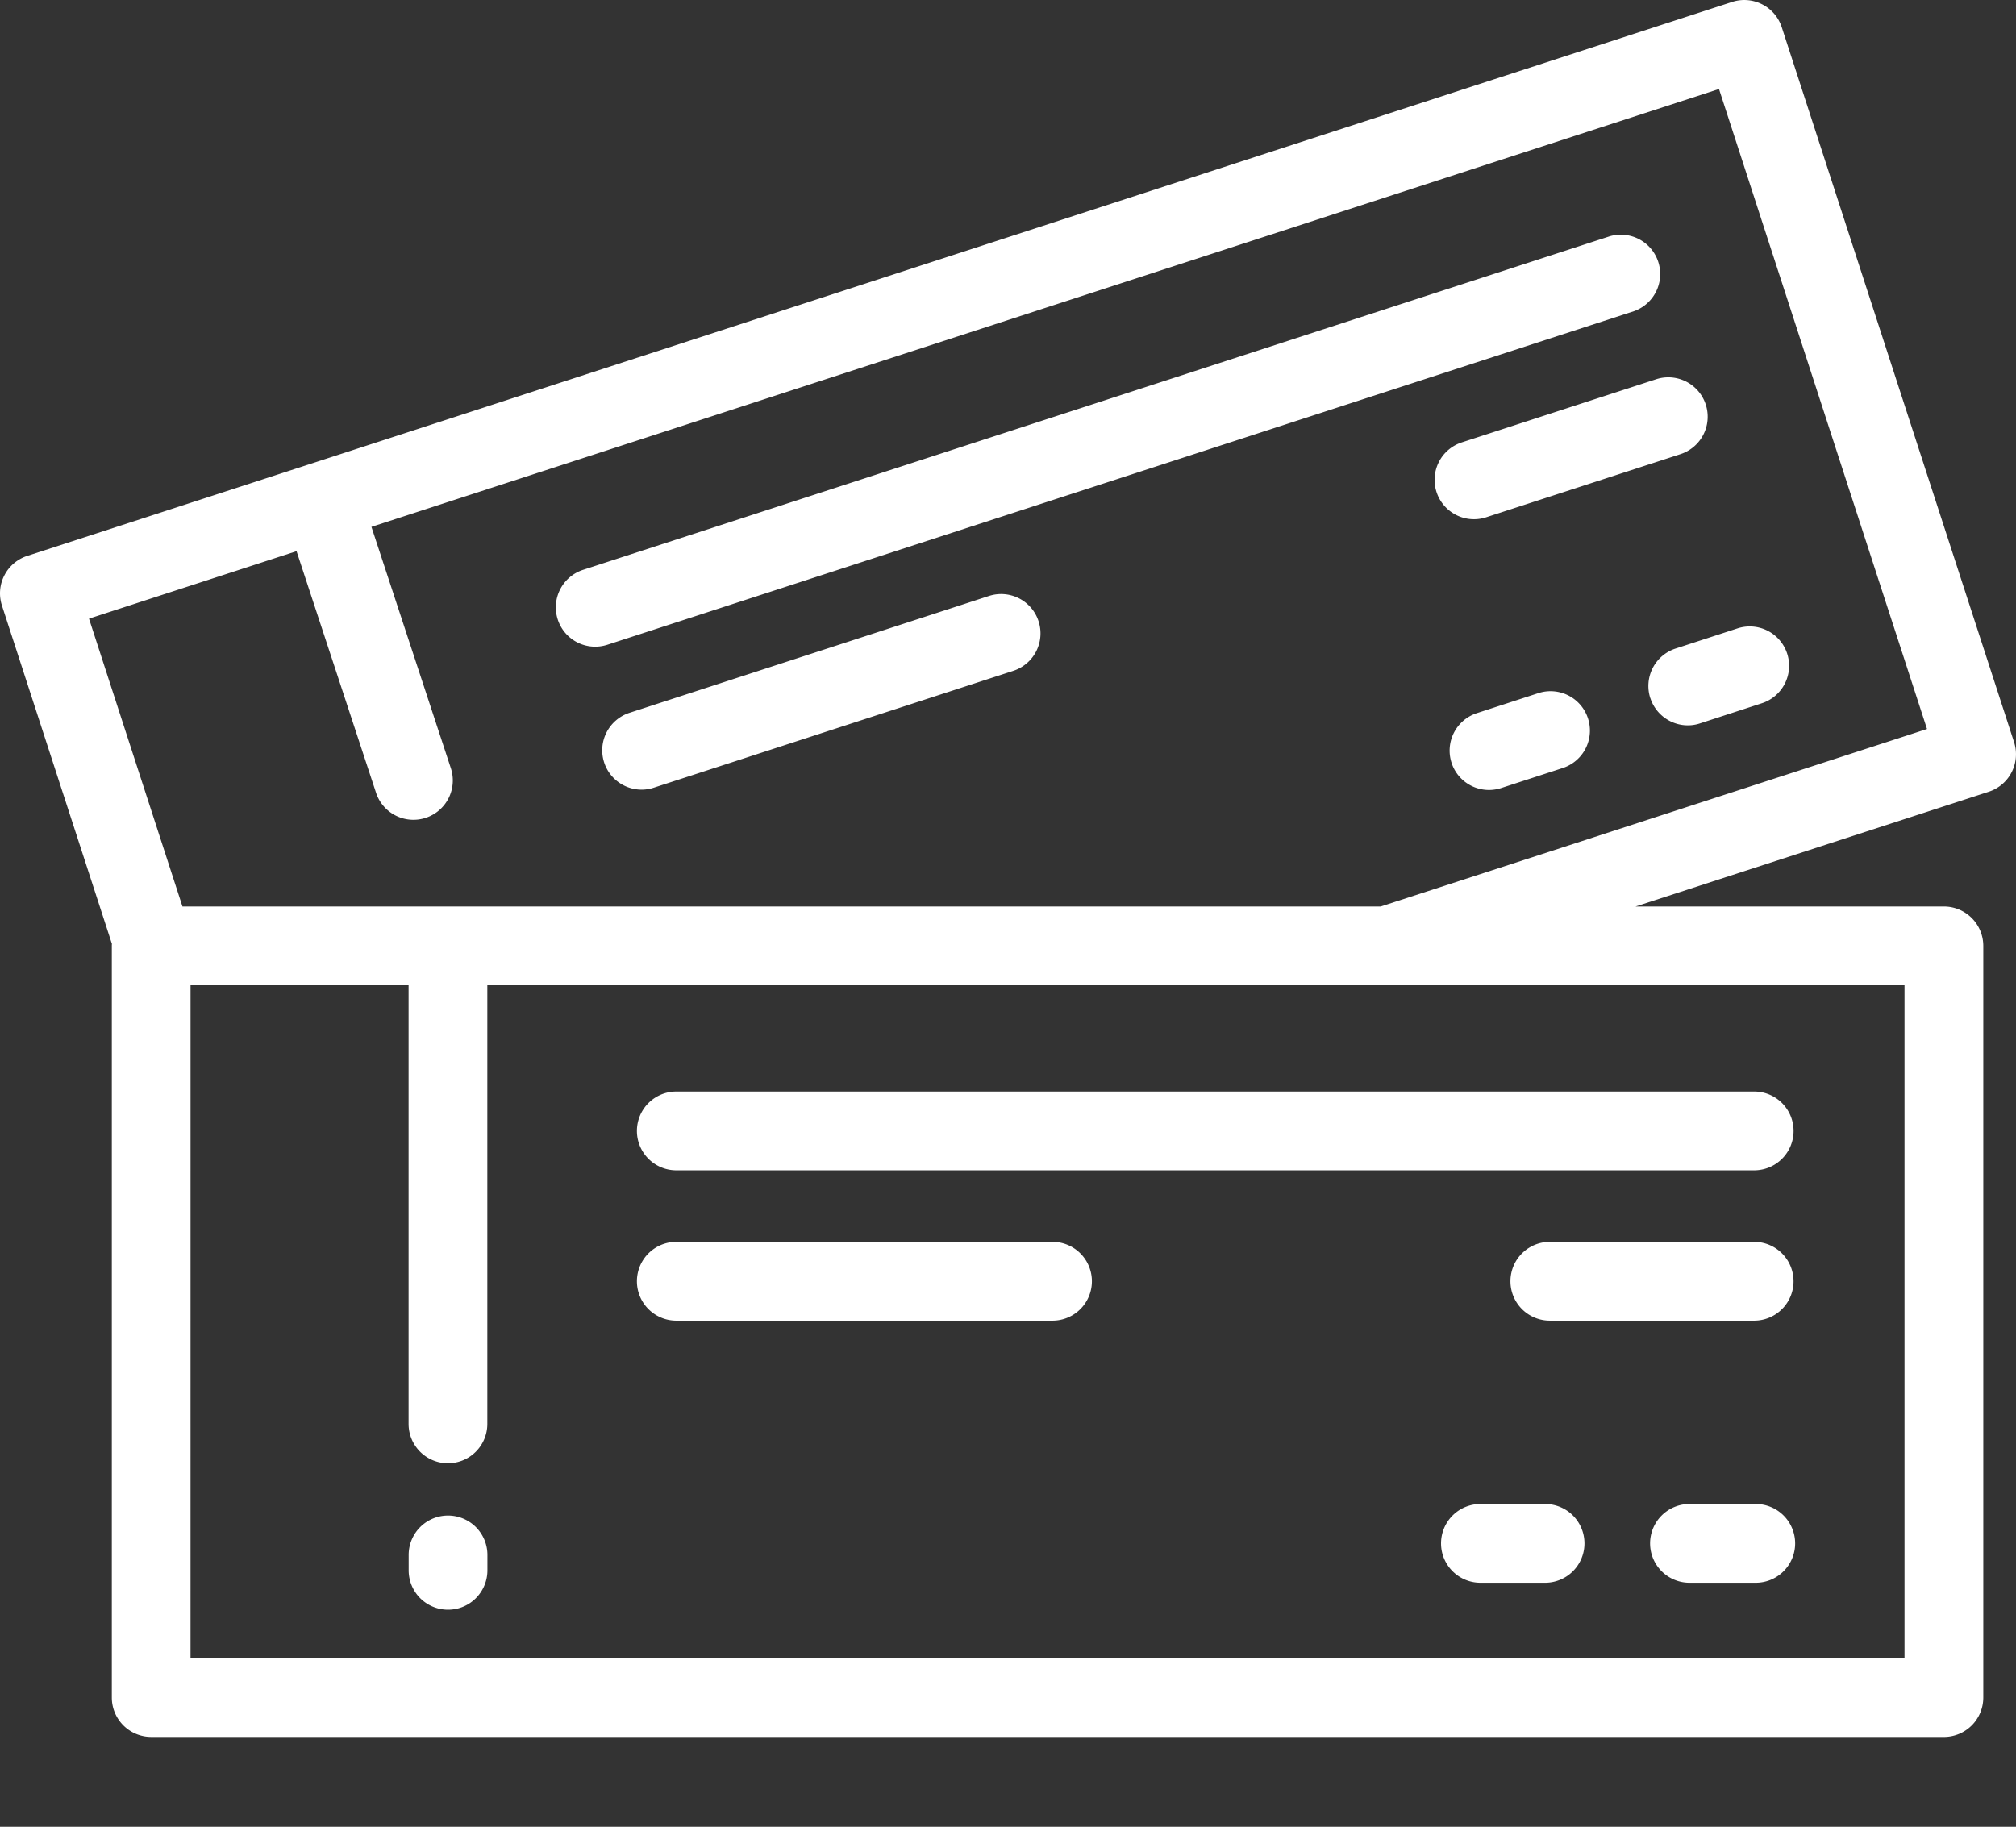 <svg xmlns="http://www.w3.org/2000/svg" width="120.796" height="109.476">
  <rect width="100%" height="100%" fill="#333333" stroke="none"/>
  <path data-name="Union 8" d="M9.059 104.093a2.361 2.361 0 0 1-2.359-2.36V56.686c0-.04 0-.08.007-.118L.116 36.288a2.359 2.359 0 0 1 1.514-2.973L103.787.116a2.362 2.362 0 0 1 2.973 1.514l13.92 42.842a2.363 2.363 0 0 1-1.515 2.976L98 54.325h18.478a2.36 2.36 0 0 1 2.358 2.361v45.047a2.36 2.36 0 0 1-2.358 2.361zm2.357-4.719h102.7v-40.33H29.2v26.288a2.359 2.359 0 0 1-4.718 0V59.044H11.417zm-6.083-62.3l5.6 17.252h71.794l32.737-10.639L103 5.334l-80.744 26.24 4.751 14.44a2.359 2.359 0 1 1-4.481 1.476l-4.758-14.459zm19.154 57.035v-.925a2.359 2.359 0 0 1 4.718 0v.925a2.359 2.359 0 1 1-4.718 0zm76.793.743a2.36 2.36 0 1 1 0-4.719h3.874a2.36 2.36 0 1 1 0 4.719zm-12.526 0a2.36 2.36 0 1 1 0-4.719h3.874a2.36 2.36 0 0 1 0 4.719zm4.159-15.708a2.361 2.361 0 1 1 0-4.721h12.241a2.361 2.361 0 0 1 0 4.721zm-52.438 0a2.361 2.361 0 0 1 0-4.721h22.638a2.361 2.361 0 0 1 0 4.721zm0-9.009a2.361 2.361 0 0 1 0-4.721h64.681a2.361 2.361 0 0 1 0 4.721zm46.5-24.424a2.361 2.361 0 0 1 1.516-2.973l3.685-1.2a2.36 2.36 0 0 1 1.459 4.489l-3.687 1.2a2.358 2.358 0 0 1-2.973-1.514zM36.2 45.692a2.361 2.361 0 0 1 1.516-2.973l21.53-7a2.359 2.359 0 1 1 1.458 4.487l-21.53 7a2.306 2.306 0 0 1-.729.118 2.36 2.36 0 0 1-2.245-1.632zm62.684-3.853a2.36 2.36 0 0 1 1.516-2.973l3.685-1.2a2.359 2.359 0 1 1 1.457 4.487l-3.685 1.2a2.3 2.3 0 0 1-.729.116 2.363 2.363 0 0 1-2.241-1.63zM33.42 37.125a2.363 2.363 0 0 1 1.516-2.976l61.512-19.988a2.36 2.36 0 0 1 1.459 4.487L36.393 38.639a2.358 2.358 0 0 1-2.973-1.514zm52.654-7.64a2.361 2.361 0 0 1 1.514-2.973l11.644-3.784a2.36 2.36 0 0 1 1.459 4.489L89.048 31a2.358 2.358 0 0 1-2.974-1.516z" fill="#fff"/>
</svg>

